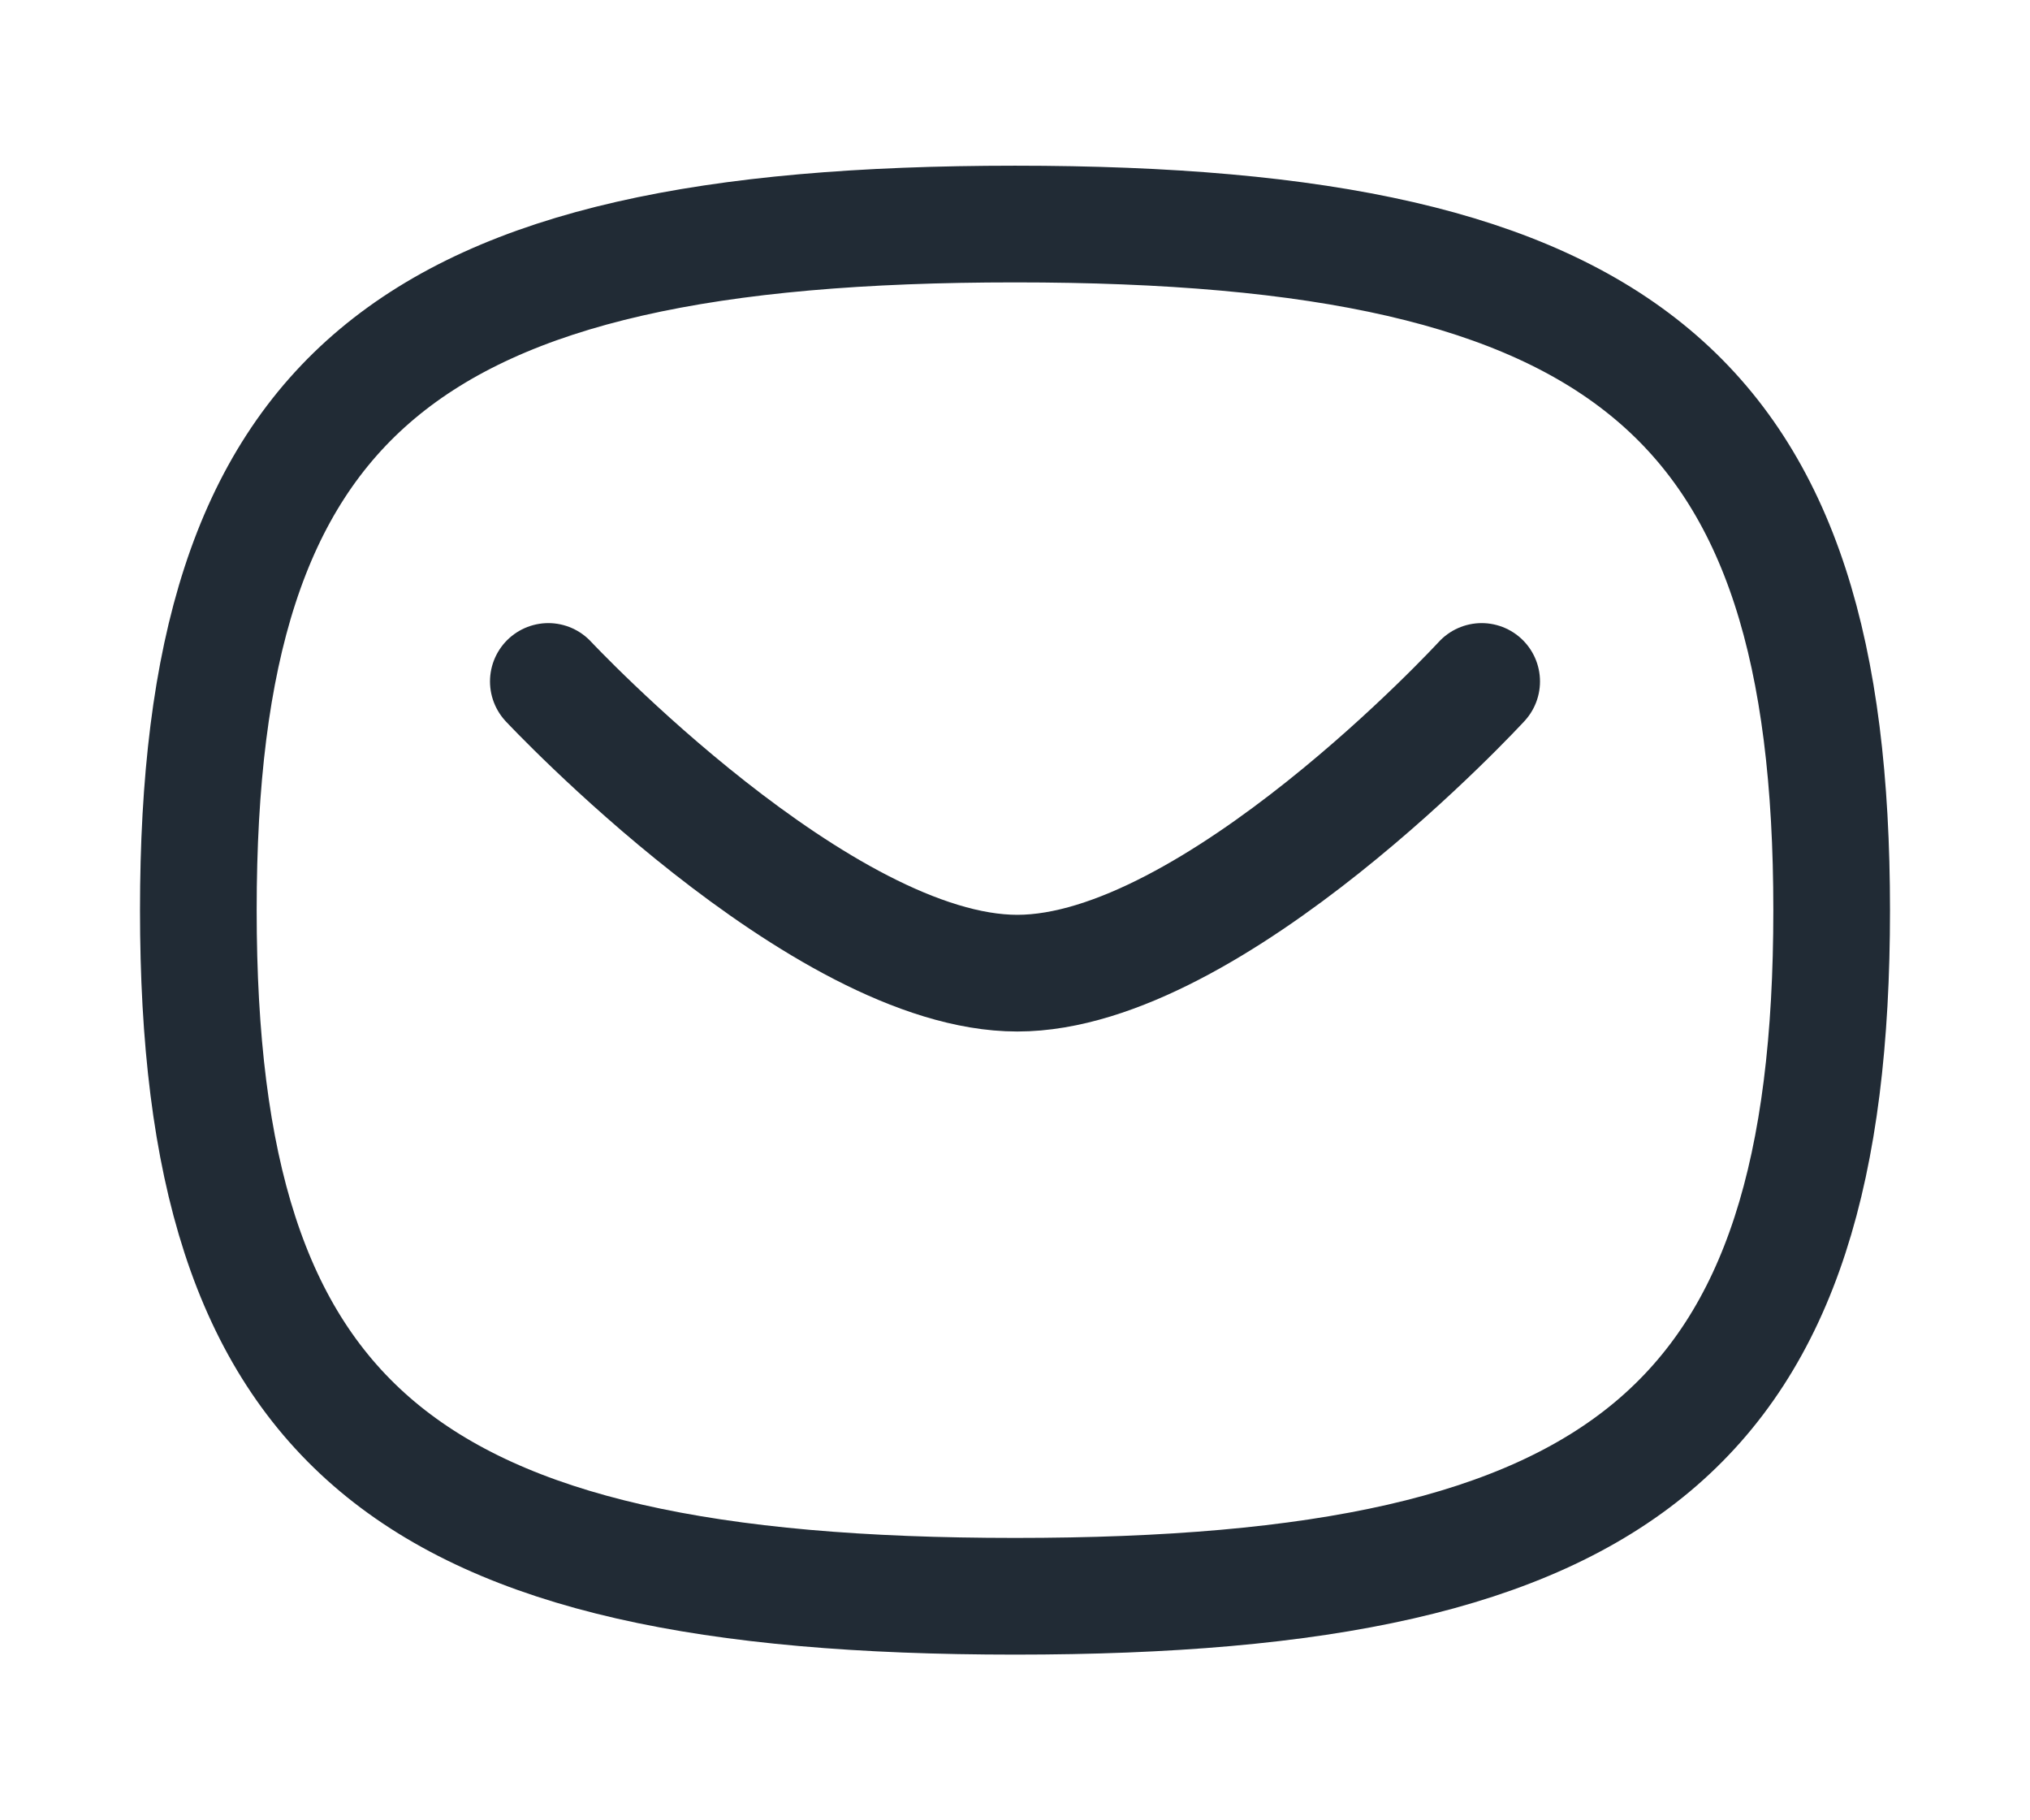 <?xml version="1.0" encoding="UTF-8"?> <!-- Generator: Adobe Illustrator 25.1.0, SVG Export Plug-In . SVG Version: 6.00 Build 0) --> <svg xmlns="http://www.w3.org/2000/svg" xmlns:xlink="http://www.w3.org/1999/xlink" id="Layer_1" x="0px" y="0px" viewBox="0 0 87 78" style="enable-background:new 0 0 87 78;" xml:space="preserve"> <style type="text/css"> .st0{opacity:0.7;fill:url(#SVGID_1_);enable-background:new ;} .st1{fill:#212B35;} .st2{fill:none;stroke:#212B35;stroke-width:4;stroke-linecap:round;stroke-miterlimit:10;} .st3{fill:none;stroke:#212B35;stroke-width:2;stroke-linecap:round;stroke-miterlimit:10;} .st4{fill:none;stroke:#1F161E;stroke-linecap:round;stroke-miterlimit:10;} .st5{fill:#FBDC8E;} .st6{fill:#DEE2EB;} .st7{fill:#7A8086;} .st8{fill:#64CCC4;} .st9{fill:#78E5E1;} .st10{fill:#FFFFFF;} .st11{fill:none;stroke:#7A8086;stroke-width:0.82;stroke-linecap:round;stroke-linejoin:round;} .st12{fill:#AB8DE5;} .st13{fill:#FAB99C;} .st14{fill:#5CD3A8;} .st15{fill:#F8CDBA;} .st16{fill:#FA9E9F;} .st17{fill:none;stroke:#212B35;stroke-linecap:round;stroke-miterlimit:10;} .st18{fill:none;stroke:#212B35;stroke-width:2;} .st19{fill:none;stroke:#212B35;stroke-width:5;stroke-linejoin:round;stroke-miterlimit:10;} .st20{fill:none;stroke:#212B35;stroke-width:5;stroke-linecap:round;stroke-miterlimit:10;} .st21{fill:none;stroke:#212B35;stroke-width:5;stroke-linecap:round;stroke-linejoin:round;} .st22{fill:none;} .st23{fill:url(#SVGID_2_);} .st24{fill:none;stroke:#7A8086;stroke-width:4;stroke-linecap:round;stroke-linejoin:round;} .st25{fill:none;stroke:#212B35;stroke-width:0.55;stroke-linecap:round;stroke-miterlimit:10;} .st26{fill:none;stroke:#212B35;stroke-width:0.69;stroke-linecap:round;stroke-miterlimit:10;} .st27{fill:#969696;} .st28{clip-path:url(#SVGID_4_);} .st29{fill:#ACB7CE;} .st30{fill:none;stroke:#212B35;stroke-linecap:round;stroke-linejoin:round;} .st31{fill:none;stroke:#1F161E;stroke-width:0.69;stroke-linecap:round;stroke-miterlimit:10;} .st32{fill:#945336;} .st33{fill:#1F161E;} .st34{fill:#F9A17B;} .st35{fill:#82E9B9;} .st36{fill:#F0FFF8;} .st37{fill:#FFFFFD;stroke:#CADDEE;stroke-width:0.457;} .st38{fill:#CADDEE;} .st39{fill:#F6AD8D;} .st40{fill:#FFFFFF;fill-opacity:0.6;} .st41{fill:#FFFFFD;} .st42{fill:#FFFFFF;stroke:#CADDEE;stroke-width:0.457;} .st43{fill:#F5F5F5;} .st44{fill:#E9E8E8;} .st45{fill:#E57A6F;} .st46{fill:url(#SVGID_5_);} .st47{fill-rule:evenodd;clip-rule:evenodd;fill:#ACB7CE;} .st48{opacity:0.3;} .st49{fill-rule:evenodd;clip-rule:evenodd;fill:#676E7C;} .st50{opacity:0.5;} .st51{fill-rule:evenodd;clip-rule:evenodd;fill:#FFFFFF;} .st52{fill-rule:evenodd;clip-rule:evenodd;fill:#CDD4E2;} .st53{fill:#7690A8;} .st54{fill-rule:evenodd;clip-rule:evenodd;fill:#FAB99C;} .st55{fill:#FCD0BD;} .st56{fill:#C66E48;} .st57{fill:#CDD4E2;} .st58{fill:#676E7C;} .st59{fill:#2EDB8A;} .st60{fill:#F78A5A;} .st61{opacity:0.3;fill:#FFFFFF;enable-background:new ;} .st62{fill:#FFFFFF;filter:url(#Adobe_OpacityMaskFilter);} .st63{mask:url(#path-1-inside-1_1_);fill:none;stroke:#676E7C;stroke-width:10;} .st64{fill:#8A92A5;} .st65{fill-rule:evenodd;clip-rule:evenodd;fill:#8A92A5;} .st66{fill:#FFFFFF;fill-opacity:0.4;} .st67{fill:#FFFFFF;filter:url(#Adobe_OpacityMaskFilter_1_);} .st68{mask:url(#path-50-inside-2_1_);fill:none;stroke:#676E7C;stroke-width:10;} .st69{fill:#FFFFFF;filter:url(#Adobe_OpacityMaskFilter_2_);} .st70{mask:url(#path-59-inside-3_1_);fill:none;stroke:#676E7C;stroke-width:10;} .st71{opacity:0.7;fill:url(#SVGID_6_);enable-background:new ;} .st72{fill:none;stroke:#1F161E;stroke-width:5;stroke-linecap:round;stroke-linejoin:round;} .st73{fill:#33C892;} .st74{opacity:0.7;fill:url(#SVGID_7_);enable-background:new ;} </style> <g> <path class="st21" d="M63.5,29.2c0,0-11.5,12.5-19.9,12.5c-8.4,0-20.1-12.5-20.1-12.5"></path> <path class="st21" d="M8.5,39c0-22.1,8.8-29.4,35-29.4s35,7.4,35,29.4c0,22.1-8.8,29.4-35,29.4S8.5,61.1,8.5,39z"></path> </g> </svg> 